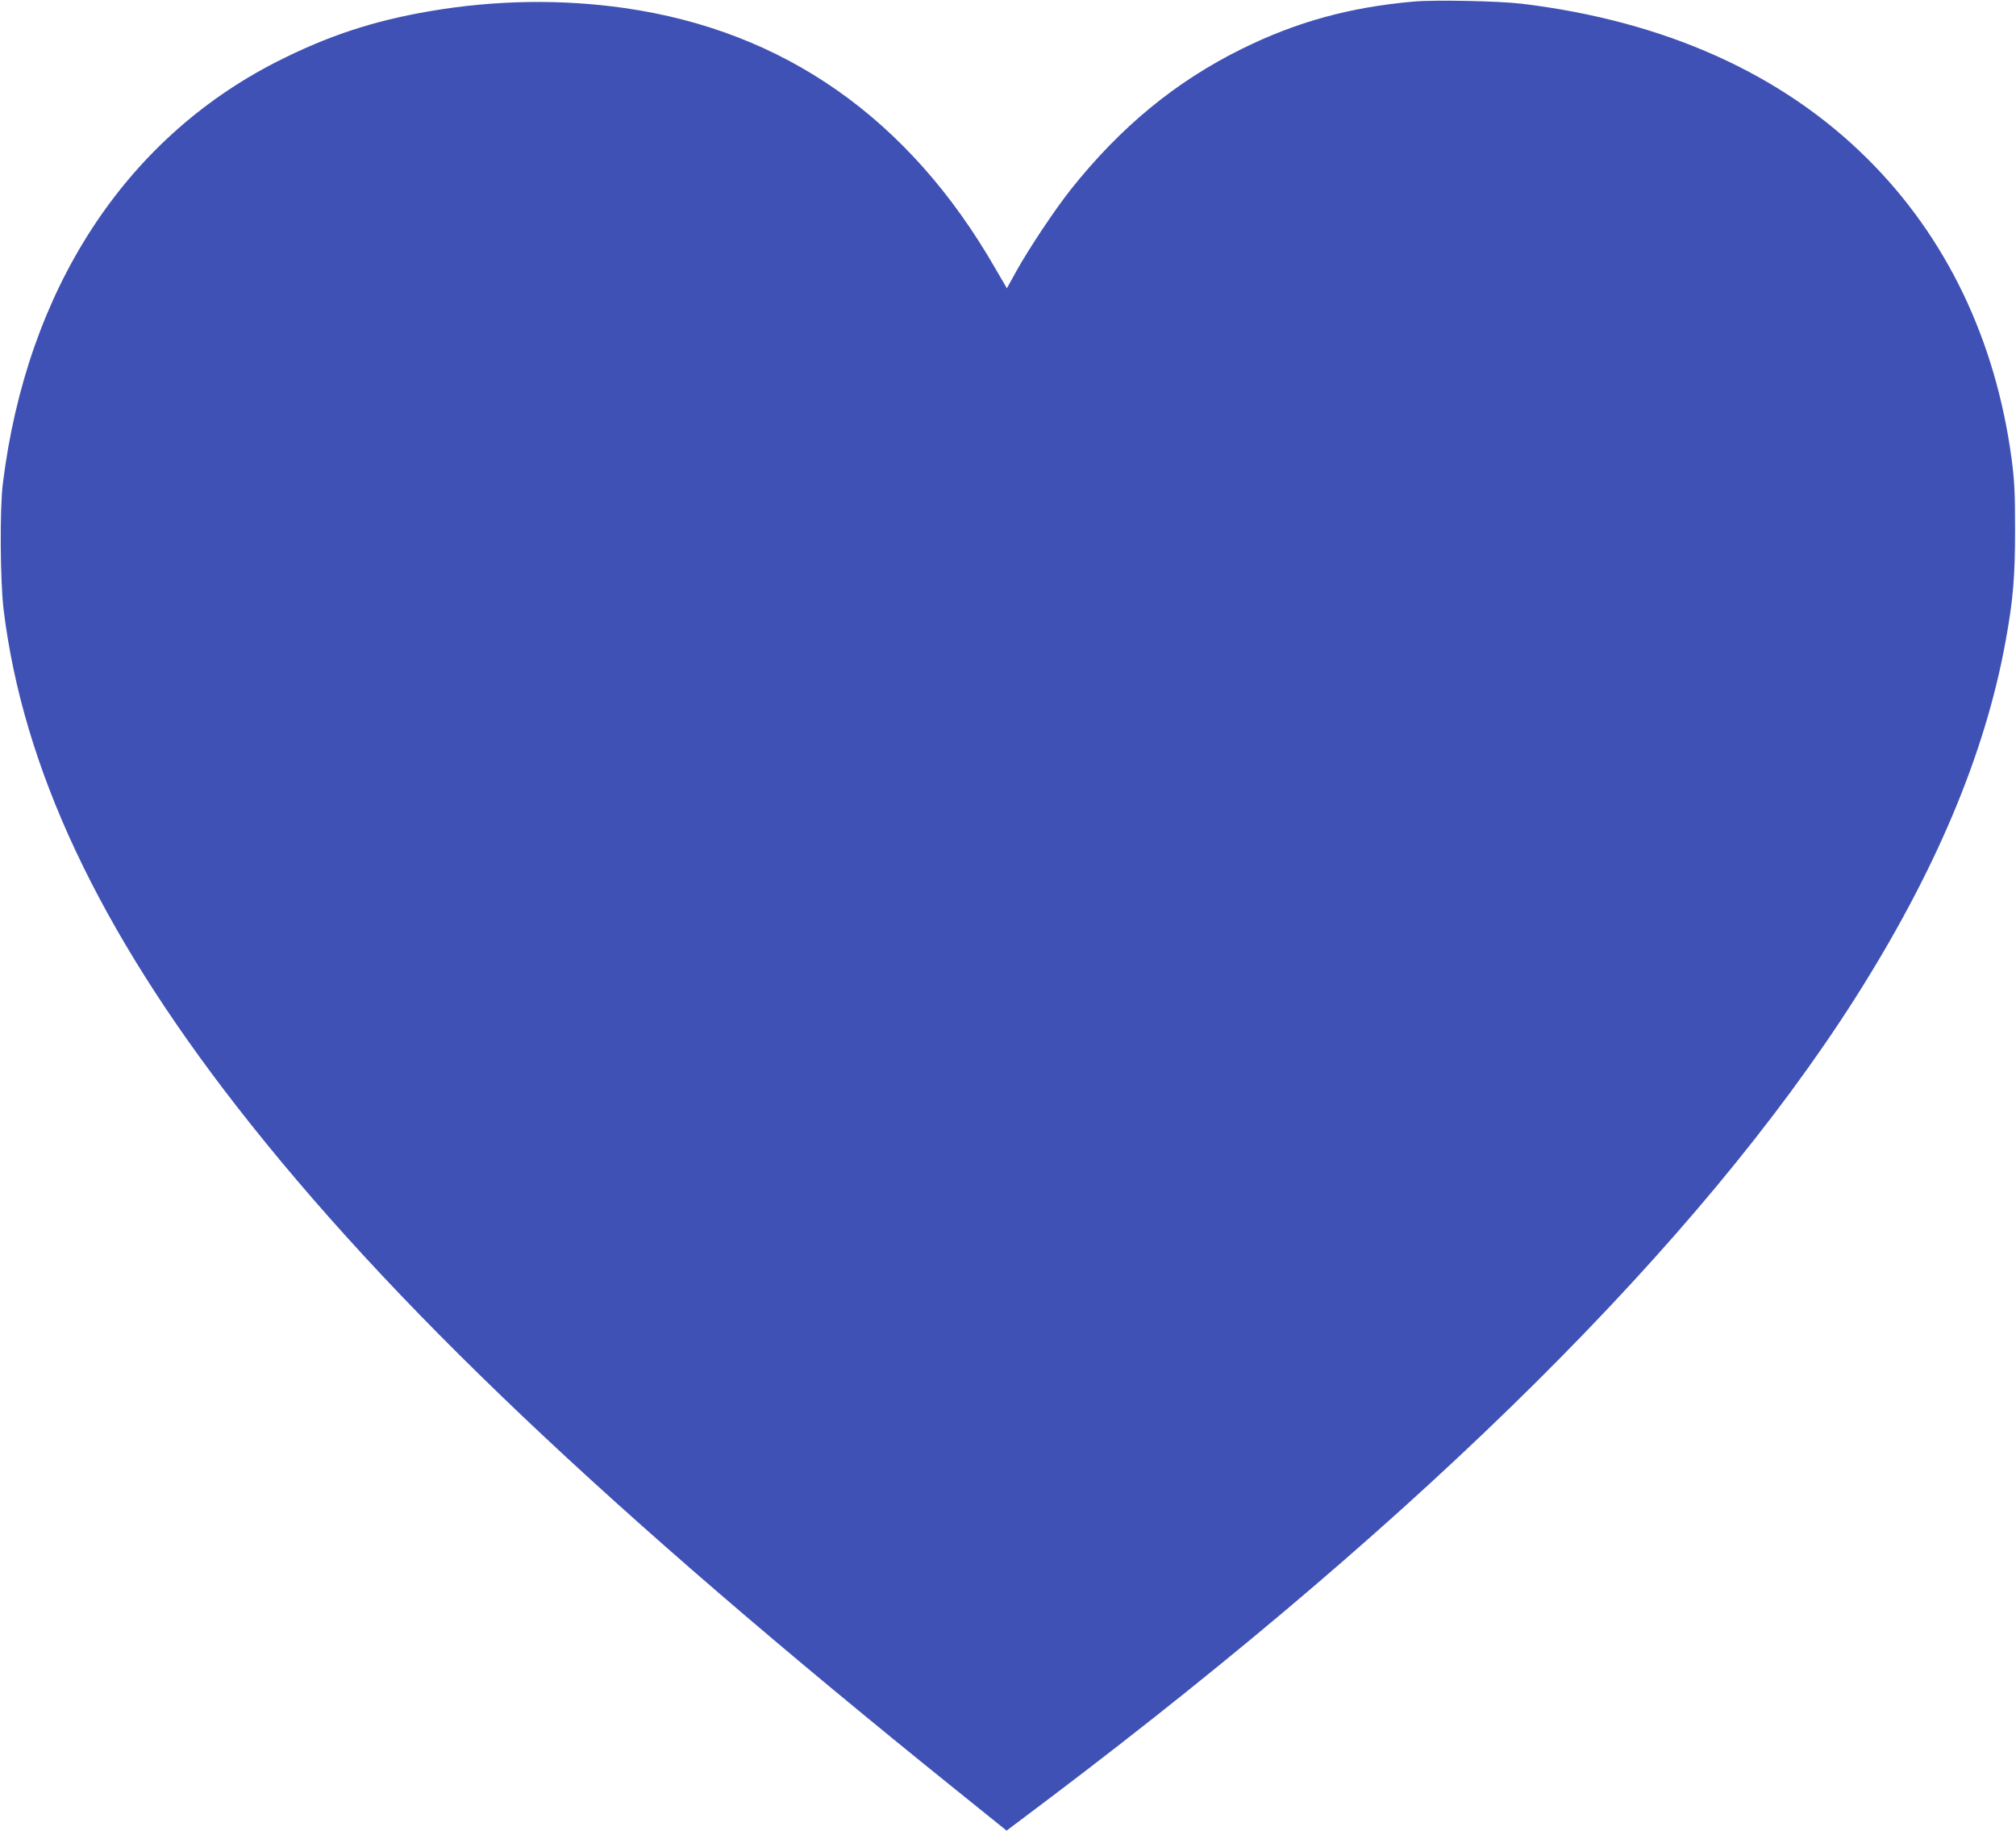 <?xml version="1.0" standalone="no"?>
<!DOCTYPE svg PUBLIC "-//W3C//DTD SVG 20010904//EN"
 "http://www.w3.org/TR/2001/REC-SVG-20010904/DTD/svg10.dtd">
<svg version="1.0" xmlns="http://www.w3.org/2000/svg"
 width="1280pt" height="1162pt" viewBox="0 0 1280 1162"
 preserveAspectRatio="xMidYMid meet">
<g transform="translate(0,1162) scale(0.1,-0.1)"
fill="#3f51b5" stroke="none">
<path d="M8975 11610 c-407 -36 -743 -129 -1090 -300 -421 -208 -771 -496
-1088 -895 -100 -126 -267 -377 -345 -518 l-59 -107 -74 127 c-546 950 -1339
1507 -2354 1652 -400 57 -818 51 -1230 -19 -366 -62 -655 -158 -980 -323 -965
-492 -1585 -1447 -1737 -2677 -20 -160 -17 -620 5 -800 123 -1005 603 -2026
1480 -3153 970 -1245 2340 -2547 4575 -4345 l313 -252 283 213 c2387 1805
4117 3523 5101 5065 511 803 828 1552 959 2272 48 265 60 405 60 710 0 238 -4
312 -22 448 -102 756 -414 1406 -914 1903 -543 541 -1288 875 -2193 985 -150
18 -557 26 -690 14z"/>
</g>
</svg>

